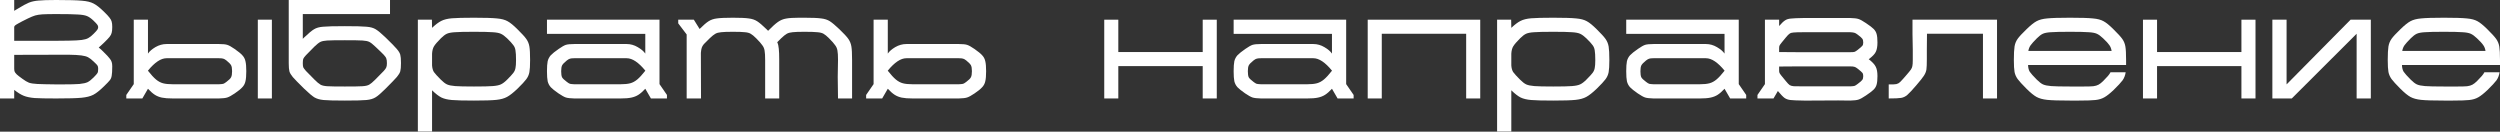 <?xml version="1.0" encoding="UTF-8"?> <svg xmlns="http://www.w3.org/2000/svg" width="1671" height="88" viewBox="0 0 1671 88" fill="none"><rect x="0" y="0" width="1671" height="88" fill="#333333" stroke="none"/> <path d="M69.384 34.88C71.264 36.697 72.549 38.076 73.238 39.017C73.99 39.894 74.46 40.709 74.648 41.461C74.899 42.15 75.025 43.122 75.025 44.376C75.025 47.321 74.899 49.421 74.648 50.675C74.46 51.865 74.053 52.837 73.426 53.589C72.862 54.341 71.546 55.72 69.478 57.726C66.657 60.483 64.275 62.364 62.333 63.367C60.389 64.37 57.757 65.028 54.435 65.341C51.176 65.654 45.535 65.811 37.512 65.811C30.869 65.811 26.074 65.717 23.128 65.529C20.182 65.278 17.769 64.777 15.889 64.025C14.008 63.273 11.877 61.956 9.496 60.076V65.811H0V0H9.496V7.239C9.934 6.989 10.342 6.738 10.718 6.487C11.094 6.236 11.47 6.017 11.846 5.829C14.98 3.886 17.456 2.538 19.273 1.786C21.154 1.034 23.316 0.564 25.76 0.376C28.267 0.125 32.185 0 37.512 0C45.66 0 51.395 0.157 54.717 0.47C58.039 0.721 60.64 1.348 62.52 2.35C64.401 3.291 66.689 5.077 69.384 7.709C71.264 9.527 72.549 10.906 73.238 11.846C73.99 12.786 74.46 13.664 74.648 14.478C74.899 15.293 75.025 16.484 75.025 18.051C75.025 19.743 74.899 21.028 74.648 21.906C74.46 22.783 73.99 23.692 73.238 24.632C72.549 25.51 71.295 26.826 69.478 28.581L65.999 31.777C67.065 32.592 68.193 33.626 69.384 34.88ZM62.52 22.658C63.899 21.279 64.746 20.339 65.059 19.837C65.435 19.273 65.623 18.709 65.623 18.145C65.623 17.581 65.435 17.048 65.059 16.547C64.746 16.045 63.868 15.105 62.426 13.726C60.922 12.285 59.481 11.282 58.102 10.718C56.723 10.154 54.654 9.809 51.897 9.684C49.139 9.496 44.344 9.402 37.512 9.402C33.313 9.402 30.242 9.464 28.299 9.59C26.418 9.715 24.82 9.966 23.504 10.342C22.25 10.718 20.652 11.376 18.709 12.316C15.763 13.758 13.632 14.854 12.316 15.607C11.062 16.296 10.279 16.797 9.966 17.111C9.652 17.424 9.496 17.769 9.496 18.145V27.265H37.512C41.649 27.265 44.501 27.233 46.068 27.171C49.891 27.108 52.743 26.951 54.623 26.701C56.504 26.45 57.945 26.042 58.948 25.478C60.013 24.914 61.204 23.974 62.52 22.658ZM62.52 51.803C64.025 50.298 64.902 49.296 65.153 48.794C65.466 48.293 65.623 47.353 65.623 45.974C65.623 44.971 65.466 44.25 65.153 43.811C64.902 43.373 63.993 42.432 62.426 40.991C61.11 39.737 59.919 38.828 58.854 38.264C57.788 37.7 56.284 37.293 54.341 37.042C52.461 36.791 49.609 36.635 45.786 36.572L9.496 36.666V45.88C9.496 46.694 9.59 47.353 9.778 47.854C9.966 48.355 10.436 48.982 11.188 49.734C11.94 50.424 13.194 51.395 14.948 52.649C16.641 53.902 18.114 54.78 19.367 55.281C20.683 55.72 22.532 56.002 24.914 56.127C27.359 56.253 31.558 56.347 37.512 56.41H41.649C46.914 56.41 50.737 56.316 53.119 56.127C55.563 55.877 57.381 55.469 58.572 54.905C59.763 54.279 61.079 53.244 62.52 51.803Z" fill="white"></path> <path d="M156.815 32.718C159.26 34.41 160.983 35.82 161.986 36.948C163.052 38.076 163.741 39.393 164.055 40.897C164.431 42.401 164.619 44.626 164.619 47.572C164.619 50.581 164.431 52.837 164.055 54.341C163.741 55.845 163.052 57.162 161.986 58.29C160.983 59.418 159.291 60.797 156.909 62.426C154.778 63.868 153.117 64.777 151.927 65.153C150.798 65.529 148.949 65.748 146.38 65.811H115.448C112.44 65.811 110.027 65.623 108.209 65.247C106.454 64.871 104.887 64.244 103.508 63.367C102.13 62.489 100.594 61.142 98.902 59.324L95.141 65.811H84.423V63.461L89.406 56.221V13.162H98.902V35.82C99.904 34.316 101.565 32.874 103.885 31.495C106.266 30.116 108.742 29.427 111.312 29.427H146.38C148.949 29.427 150.798 29.615 151.927 29.991C153.117 30.367 154.747 31.276 156.815 32.718ZM172.328 13.162H181.73V65.811H172.328V13.162ZM151.363 54.717C153.055 53.464 154.089 52.429 154.465 51.615C154.904 50.8 155.123 49.452 155.123 47.572C155.123 45.754 154.904 44.438 154.465 43.623C154.026 42.809 152.992 41.743 151.363 40.427C150.485 39.737 149.764 39.33 149.2 39.205C148.636 39.017 147.696 38.922 146.38 38.922H111.312C107.551 38.922 103.414 41.68 98.902 47.196V47.29C100.97 49.922 102.756 51.865 104.261 53.119C105.765 54.373 107.332 55.219 108.961 55.657C110.591 56.096 112.753 56.316 115.448 56.316H146.38C147.696 56.253 148.636 56.159 149.2 56.033C149.764 55.845 150.485 55.407 151.363 54.717Z" fill="white"></path> <path d="M257.766 25.102C261.59 28.8 264.097 31.37 265.288 32.812C266.478 34.19 267.231 35.444 267.544 36.572C267.857 37.7 268.014 39.549 268.014 42.119C268.014 44.689 267.857 46.538 267.544 47.666C267.231 48.731 266.478 49.985 265.288 51.427C264.097 52.806 261.59 55.407 257.766 59.23C254.821 62.176 252.564 64.119 250.997 65.059C249.493 65.999 247.487 66.594 244.98 66.845C242.473 67.096 237.647 67.221 230.502 67.221C223.482 67.221 218.718 67.096 216.211 66.845C213.704 66.594 211.667 65.999 210.1 65.059C208.596 64.119 206.308 62.176 203.237 59.23C199.414 55.469 196.907 52.9 195.716 51.521C194.525 50.079 193.773 48.825 193.46 47.76C193.146 46.632 192.989 44.783 192.989 42.213V0H260.681V9.402H202.391V25.948L203.237 25.102C206.183 22.282 208.408 20.433 209.912 19.555C211.417 18.615 213.422 18.051 215.929 17.863C218.499 17.612 223.357 17.487 230.502 17.487C237.647 17.487 242.473 17.612 244.98 17.863C247.55 18.051 249.587 18.615 251.091 19.555C252.595 20.433 254.821 22.282 257.766 25.102ZM250.809 53.213C253.692 50.33 255.604 48.387 256.544 47.384C257.484 46.319 258.048 45.504 258.236 44.94C258.487 44.313 258.612 43.404 258.612 42.213C258.612 40.834 258.487 39.831 258.236 39.205C258.048 38.515 257.484 37.669 256.544 36.666C255.604 35.663 253.692 33.814 250.809 31.119C249.18 29.552 247.863 28.518 246.861 28.017C245.858 27.515 244.353 27.202 242.348 27.077C240.342 26.951 236.393 26.889 230.502 26.889C224.61 26.889 220.661 26.951 218.656 27.077C216.65 27.202 215.146 27.515 214.143 28.017C213.14 28.518 211.824 29.552 210.194 31.119C207.311 34.002 205.4 35.945 204.459 36.948C203.519 37.951 202.924 38.766 202.673 39.393C202.485 40.019 202.391 40.96 202.391 42.213C202.391 43.404 202.485 44.313 202.673 44.94C202.924 45.504 203.519 46.319 204.459 47.384C205.4 48.387 207.311 50.33 210.194 53.213C211.887 54.905 213.234 56.033 214.237 56.597C215.24 57.162 216.744 57.506 218.75 57.632C220.755 57.757 224.673 57.82 230.502 57.82C236.331 57.82 240.248 57.757 242.254 57.632C244.259 57.506 245.764 57.162 246.767 56.597C247.769 56.033 249.117 54.905 250.809 53.213Z" fill="white"></path> <path d="M345.856 19.555C348.739 22.376 350.714 24.538 351.779 26.042C352.845 27.547 353.534 29.239 353.848 31.119C354.161 32.937 354.318 35.945 354.318 40.145C354.318 43.843 354.161 46.538 353.848 48.23C353.534 49.922 352.845 51.489 351.779 52.931C350.714 54.373 348.771 56.472 345.95 59.23C343.13 61.925 340.779 63.774 338.899 64.777C337.081 65.78 334.7 66.438 331.754 66.751C328.808 67.065 323.825 67.221 316.805 67.221C309.911 67.221 304.991 67.096 302.045 66.845C299.162 66.594 296.811 66.03 294.994 65.153C293.176 64.213 291.108 62.614 288.789 60.358V87.905H279.293V13.162H288.695L288.789 18.615C291.108 16.421 293.145 14.886 294.9 14.008C296.717 13.068 299.099 12.473 302.045 12.222C305.053 11.971 309.974 11.846 316.805 11.846C324.013 11.846 329.121 12.003 332.13 12.316C335.138 12.567 337.52 13.194 339.275 14.196C341.03 15.136 343.224 16.923 345.856 19.555ZM338.993 53.213C340.999 51.207 342.378 49.703 343.13 48.7C343.882 47.697 344.352 46.632 344.54 45.504C344.791 44.376 344.916 42.62 344.916 40.239C344.916 37.23 344.791 35.037 344.54 33.658C344.352 32.279 343.851 31.088 343.036 30.085C342.284 29.02 340.905 27.515 338.899 25.572C337.395 24.131 336.016 23.128 334.762 22.564C333.509 22 331.66 21.655 329.215 21.53C326.834 21.342 322.697 21.248 316.805 21.248C310.788 21.248 306.558 21.342 304.113 21.53C301.731 21.655 299.914 22 298.66 22.564C297.469 23.128 296.153 24.131 294.712 25.572C292.393 27.891 290.857 29.678 290.105 30.931C289.353 32.122 288.914 33.783 288.789 35.914V43.717C288.914 45.535 289.321 47.008 290.011 48.136C290.763 49.202 292.299 50.894 294.618 53.213C296.185 54.78 297.563 55.845 298.754 56.41C300.008 56.974 301.825 57.35 304.207 57.538C306.652 57.726 310.851 57.82 316.805 57.82C322.76 57.82 326.928 57.726 329.309 57.538C331.754 57.35 333.571 56.974 334.762 56.41C336.016 55.845 337.426 54.78 338.993 53.213Z" fill="white"></path> <path d="M445.792 63.461V65.811H435.074L431.314 59.324C429.621 61.142 428.086 62.489 426.707 63.367C425.328 64.244 423.73 64.871 421.912 65.247C420.157 65.623 417.775 65.811 414.767 65.811H383.836C381.266 65.748 379.386 65.529 378.195 65.153C377.067 64.777 375.437 63.868 373.306 62.426C370.924 60.797 369.201 59.418 368.135 58.29C367.132 57.162 366.443 55.845 366.067 54.341C365.753 52.837 365.597 50.581 365.597 47.572C365.597 44.626 365.753 42.401 366.067 40.897C366.443 39.393 367.132 38.076 368.135 36.948C369.201 35.82 370.955 34.41 373.4 32.718C375.468 31.276 377.067 30.367 378.195 29.991C379.386 29.615 381.266 29.427 383.836 29.427H418.904C421.473 29.427 423.918 30.116 426.237 31.495C428.619 32.874 430.311 34.316 431.314 35.82V22.658H365.597V13.162H440.809V56.221L445.792 63.461ZM431.314 47.196C426.801 41.68 422.664 38.922 418.904 38.922H383.836C382.519 38.922 381.579 39.017 381.015 39.205C380.451 39.33 379.73 39.737 378.853 40.427C377.223 41.743 376.189 42.809 375.75 43.623C375.312 44.438 375.092 45.754 375.092 47.572C375.092 49.452 375.28 50.8 375.656 51.615C376.095 52.429 377.161 53.464 378.853 54.717C379.73 55.407 380.451 55.845 381.015 56.033C381.579 56.159 382.519 56.253 383.836 56.316H414.767C417.462 56.316 419.624 56.096 421.254 55.657C422.884 55.219 424.45 54.373 425.955 53.119C427.459 51.865 429.245 49.922 431.314 47.29V47.196Z" fill="white"></path> <path d="M569.529 65.811H560.127L559.939 51.333L560.127 40.051C560.127 37.168 560.002 35.099 559.751 33.846C559.563 32.529 559.062 31.339 558.247 30.273C557.495 29.145 556.116 27.578 554.11 25.572C552.668 24.131 551.446 23.128 550.443 22.564C549.441 22 548.062 21.655 546.307 21.53C544.614 21.342 541.731 21.248 537.657 21.248C533.959 21.248 531.327 21.342 529.76 21.53C528.193 21.655 526.908 22 525.905 22.564C524.902 23.128 523.649 24.131 522.145 25.572L519.512 28.205C520.076 29.458 520.421 30.931 520.546 32.623C520.734 34.253 520.828 36.729 520.828 40.051V65.811H511.427V40.239C511.427 37.293 511.302 35.162 511.051 33.846C510.863 32.529 510.361 31.339 509.547 30.273C508.794 29.145 507.416 27.578 505.41 25.572C503.968 24.131 502.746 23.128 501.743 22.564C500.803 22 499.518 21.655 497.889 21.53C496.322 21.342 493.658 21.248 489.897 21.248C486.199 21.248 483.567 21.342 482 21.53C480.433 21.655 479.148 22 478.145 22.564C477.142 23.128 475.889 24.131 474.385 25.572C472.504 27.39 471.188 28.706 470.436 29.521C469.747 30.336 469.276 31.151 469.026 31.965C468.775 32.718 468.587 33.846 468.462 35.35L468.556 65.811H458.966V23.034L453.325 15.607V13.162H463.761L467.615 19.367C470.123 16.86 472.128 15.136 473.633 14.196C475.199 13.194 477.048 12.567 479.179 12.316C481.373 12.003 484.946 11.846 489.897 11.846C494.786 11.846 498.296 12.003 500.427 12.316C502.621 12.567 504.501 13.194 506.068 14.196C507.635 15.199 509.735 16.985 512.367 19.555C513.056 20.245 513.401 20.59 513.401 20.59C516.096 17.832 518.29 15.857 519.982 14.666C521.675 13.476 523.492 12.723 525.435 12.41C527.378 12.034 530.261 11.846 534.085 11.846H537.657C542.86 11.846 546.589 12.003 548.845 12.316C551.164 12.567 553.107 13.194 554.674 14.196C556.241 15.199 558.372 16.985 561.067 19.555C563.95 22.313 565.925 24.444 566.99 25.948C568.056 27.453 568.745 29.145 569.059 31.025C569.372 32.843 569.529 35.851 569.529 40.051V65.811Z" fill="white"></path> <path d="M651.316 32.718C653.761 34.41 655.484 35.82 656.487 36.948C657.553 38.076 658.242 39.393 658.556 40.897C658.932 42.401 659.12 44.626 659.12 47.572C659.12 50.581 658.932 52.837 658.556 54.341C658.242 55.845 657.553 57.162 656.487 58.29C655.484 59.418 653.792 60.797 651.41 62.426C649.279 63.868 647.619 64.777 646.428 65.153C645.299 65.529 643.45 65.748 640.881 65.811H609.95C606.941 65.811 604.528 65.623 602.71 65.247C600.955 64.871 599.388 64.244 598.009 63.367C596.631 62.489 595.095 61.142 593.403 59.324L589.642 65.811H578.924V63.461L583.907 56.221V13.162H593.403V35.82C594.406 34.316 596.067 32.874 598.386 31.495C600.767 30.116 603.243 29.427 605.813 29.427H640.881C643.45 29.427 645.299 29.615 646.428 29.991C647.619 30.367 649.248 31.276 651.316 32.718ZM645.864 54.717C647.556 53.464 648.59 52.429 648.966 51.615C649.405 50.8 649.624 49.452 649.624 47.572C649.624 45.754 649.405 44.438 648.966 43.623C648.527 42.809 647.493 41.743 645.864 40.427C644.986 39.737 644.265 39.33 643.701 39.205C643.137 39.017 642.197 38.922 640.881 38.922H605.813C602.052 38.922 597.915 41.68 593.403 47.196V47.29C595.471 49.922 597.257 51.865 598.762 53.119C600.266 54.373 601.833 55.219 603.462 55.657C605.092 56.096 607.254 56.316 609.95 56.316H640.881C642.197 56.253 643.137 56.159 643.701 56.033C644.265 55.845 644.986 55.407 645.864 54.717Z" fill="white"></path> <path d="M803.89 13.162H813.292V65.811H803.89V44.187H747.481V65.811H738.079V13.162H747.481V34.786H803.89V13.162Z" fill="white"></path> <path d="M904.762 63.461V65.811H894.044L890.283 59.324C888.591 61.142 887.055 62.489 885.677 63.367C884.298 64.244 882.699 64.871 880.882 65.247C879.127 65.623 876.745 65.811 873.737 65.811H842.805C840.236 65.748 838.355 65.529 837.164 65.153C836.036 64.777 834.407 63.868 832.276 62.426C829.894 60.797 828.17 59.418 827.105 58.29C826.102 57.162 825.412 55.845 825.036 54.341C824.723 52.837 824.566 50.581 824.566 47.572C824.566 44.626 824.723 42.401 825.036 40.897C825.412 39.393 826.102 38.076 827.105 36.948C828.17 35.82 829.925 34.41 832.37 32.718C834.438 31.276 836.036 30.367 837.164 29.991C838.355 29.615 840.236 29.427 842.805 29.427H877.873C880.443 29.427 882.887 30.116 885.207 31.495C887.588 32.874 889.281 34.316 890.283 35.82V22.658H824.566V13.162H899.779V56.221L904.762 63.461ZM890.283 47.196C885.771 41.68 881.634 38.922 877.873 38.922H842.805C841.489 38.922 840.549 39.017 839.985 39.205C839.421 39.33 838.7 39.737 837.823 40.427C836.193 41.743 835.159 42.809 834.72 43.623C834.281 44.438 834.062 45.754 834.062 47.572C834.062 49.452 834.25 50.8 834.626 51.615C835.065 52.429 836.13 53.464 837.823 54.717C838.7 55.407 839.421 55.845 839.985 56.033C840.549 56.159 841.489 56.253 842.805 56.316H873.737C876.432 56.316 878.594 56.096 880.224 55.657C881.853 55.219 883.42 54.373 884.925 53.119C886.429 51.865 888.215 49.922 890.283 47.29V47.196Z" fill="white"></path> <path d="M989.388 13.162V65.811H979.986V22.564H923.577V65.811H914.175V13.162H989.388Z" fill="white"></path> <path d="M1067.23 19.555C1070.11 22.376 1072.08 24.538 1073.15 26.042C1074.21 27.547 1074.9 29.239 1075.22 31.119C1075.53 32.937 1075.69 35.945 1075.69 40.145C1075.69 43.843 1075.53 46.538 1075.22 48.23C1074.9 49.922 1074.21 51.489 1073.15 52.931C1072.08 54.373 1070.14 56.472 1067.32 59.23C1064.5 61.925 1062.15 63.774 1060.27 64.777C1058.45 65.78 1056.07 66.438 1053.12 66.751C1050.18 67.065 1045.19 67.221 1038.17 67.221C1031.28 67.221 1026.36 67.096 1023.41 66.845C1020.53 66.594 1018.18 66.03 1016.36 65.153C1014.55 64.213 1012.48 62.614 1010.16 60.358V87.905H1000.66V13.162H1010.06L1010.16 18.615C1012.48 16.421 1014.51 14.886 1016.27 14.008C1018.09 13.068 1020.47 12.473 1023.41 12.222C1026.42 11.971 1031.34 11.846 1038.17 11.846C1045.38 11.846 1050.49 12.003 1053.5 12.316C1056.51 12.567 1058.89 13.194 1060.64 14.196C1062.4 15.136 1064.59 16.923 1067.23 19.555ZM1060.36 53.213C1062.37 51.207 1063.75 49.703 1064.5 48.7C1065.25 47.697 1065.72 46.632 1065.91 45.504C1066.16 44.376 1066.29 42.62 1066.29 40.239C1066.29 37.23 1066.16 35.037 1065.91 33.658C1065.72 32.279 1065.22 31.088 1064.41 30.085C1063.65 29.02 1062.27 27.515 1060.27 25.572C1058.76 24.131 1057.39 23.128 1056.13 22.564C1054.88 22 1053.03 21.655 1050.58 21.53C1048.2 21.342 1044.07 21.248 1038.17 21.248C1032.16 21.248 1027.93 21.342 1025.48 21.53C1023.1 21.655 1021.28 22 1020.03 22.564C1018.84 23.128 1017.52 24.131 1016.08 25.572C1013.76 27.891 1012.23 29.678 1011.47 30.931C1010.72 32.122 1010.28 33.783 1010.16 35.914V43.717C1010.28 45.535 1010.69 47.008 1011.38 48.136C1012.13 49.202 1013.67 50.894 1015.99 53.213C1017.55 54.78 1018.93 55.845 1020.12 56.41C1021.38 56.974 1023.19 57.35 1025.58 57.538C1028.02 57.726 1032.22 57.82 1038.17 57.82C1044.13 57.82 1048.3 57.726 1050.68 57.538C1053.12 57.35 1054.94 56.974 1056.13 56.41C1057.39 55.845 1058.8 54.78 1060.36 53.213Z" fill="white"></path> <path d="M1167.16 63.461V65.811H1156.44L1152.68 59.324C1150.99 61.142 1149.46 62.489 1148.08 63.367C1146.7 64.244 1145.1 64.871 1143.28 65.247C1141.53 65.623 1139.14 65.811 1136.14 65.811H1105.2C1102.64 65.748 1100.75 65.529 1099.56 65.153C1098.44 64.777 1096.81 63.868 1094.68 62.426C1092.29 60.797 1090.57 59.418 1089.5 58.29C1088.5 57.162 1087.81 55.845 1087.44 54.341C1087.12 52.837 1086.97 50.581 1086.97 47.572C1086.97 44.626 1087.12 42.401 1087.44 40.897C1087.81 39.393 1088.5 38.076 1089.5 36.948C1090.57 35.82 1092.32 34.41 1094.77 32.718C1096.84 31.276 1098.44 30.367 1099.56 29.991C1100.75 29.615 1102.64 29.427 1105.2 29.427H1140.27C1142.84 29.427 1145.29 30.116 1147.61 31.495C1149.99 32.874 1151.68 34.316 1152.68 35.82V22.658H1086.97V13.162H1162.18V56.221L1167.16 63.461ZM1152.68 47.196C1148.17 41.68 1144.03 38.922 1140.27 38.922H1105.2C1103.89 38.922 1102.95 39.017 1102.38 39.205C1101.82 39.33 1101.1 39.737 1100.22 40.427C1098.59 41.743 1097.56 42.809 1097.12 43.623C1096.68 44.438 1096.46 45.754 1096.46 47.572C1096.46 49.452 1096.65 50.8 1097.03 51.615C1097.46 52.429 1098.53 53.464 1100.22 54.717C1101.1 55.407 1101.82 55.845 1102.38 56.033C1102.95 56.159 1103.89 56.253 1105.2 56.316H1136.14C1138.83 56.316 1140.99 56.096 1142.62 55.657C1144.25 55.219 1145.82 54.373 1147.32 53.119C1148.83 51.865 1150.61 49.922 1152.68 47.29V47.196Z" fill="white"></path> <path d="M1249.06 39.581C1251.51 41.461 1253.07 43.153 1253.76 44.657C1254.51 46.099 1254.89 48.167 1254.89 50.863C1254.89 53.37 1254.7 55.25 1254.33 56.504C1254.01 57.757 1253.35 58.885 1252.35 59.888C1251.35 60.891 1249.63 62.207 1247.18 63.837C1245.05 65.278 1243.39 66.187 1242.2 66.563C1241.07 66.939 1239.22 67.159 1236.65 67.221C1234.9 67.159 1232.23 67.127 1228.66 67.127L1210.42 67.221H1205.72C1201.27 67.159 1198.26 67.033 1196.69 66.845C1195.13 66.657 1193.81 66.187 1192.75 65.435C1191.74 64.683 1190.27 63.147 1188.33 60.828L1185.41 65.811H1174.69V63.461L1179.68 56.221V13.162H1189.17V17.393C1190.8 15.513 1192.12 14.259 1193.12 13.632C1194.12 12.943 1195.41 12.535 1196.98 12.41C1198.54 12.222 1201.46 12.097 1205.72 12.034H1236.65C1239.22 12.097 1241.07 12.316 1242.2 12.692C1243.39 13.068 1245.05 13.977 1247.18 15.419C1249.63 17.048 1251.35 18.364 1252.35 19.367C1253.35 20.37 1254.01 21.498 1254.33 22.752C1254.7 24.005 1254.89 25.886 1254.89 28.393C1254.89 31.088 1254.51 33.188 1253.76 34.692C1253.07 36.133 1251.51 37.763 1249.06 39.581ZM1193.69 25.008C1192.43 26.512 1191.43 27.735 1190.68 28.675C1189.92 29.615 1189.49 30.273 1189.36 30.649C1189.24 31.025 1189.17 31.527 1189.17 32.153V34.786L1201.58 34.88H1236.65C1237.97 34.88 1238.91 34.817 1239.47 34.692C1240.04 34.504 1240.76 34.065 1241.63 33.376C1243.39 31.997 1244.45 31.057 1244.83 30.555C1245.21 30.054 1245.39 29.333 1245.39 28.393C1245.39 27.265 1245.17 26.418 1244.74 25.854C1244.36 25.29 1243.33 24.381 1241.63 23.128C1240.76 22.438 1240.04 22.031 1239.47 21.906C1238.91 21.718 1237.97 21.592 1236.65 21.53H1205.72C1202.34 21.53 1200.05 21.592 1198.86 21.718C1197.73 21.78 1196.85 22.031 1196.22 22.47C1195.6 22.846 1194.75 23.692 1193.69 25.008ZM1241.63 56.127C1243.33 54.874 1244.36 53.965 1244.74 53.401C1245.17 52.837 1245.39 51.991 1245.39 50.863C1245.39 49.922 1245.21 49.202 1244.83 48.7C1244.45 48.199 1243.39 47.259 1241.63 45.88C1240.76 45.19 1240.04 44.783 1239.47 44.657C1238.91 44.469 1237.97 44.376 1236.65 44.376H1201.58L1189.17 44.469V47.102C1189.17 47.729 1189.24 48.23 1189.36 48.606C1189.49 48.982 1189.92 49.64 1190.68 50.581C1191.43 51.521 1192.43 52.743 1193.69 54.247C1194.75 55.563 1195.6 56.441 1196.22 56.88C1196.85 57.256 1197.73 57.506 1198.86 57.632C1200.05 57.694 1202.34 57.726 1205.72 57.726H1236.65C1237.97 57.663 1238.91 57.569 1239.47 57.444C1240.04 57.256 1240.76 56.817 1241.63 56.127Z" fill="white"></path> <path d="M1334.81 13.162V65.811H1325.41V22.564H1288L1287.9 33.188V39.581C1287.9 42.777 1287.81 45.065 1287.62 46.444C1287.43 47.76 1286.9 49.108 1286.02 50.486C1285.14 51.865 1283.51 53.934 1281.13 56.691C1278.25 60.076 1276.15 62.333 1274.83 63.461C1273.58 64.526 1272.2 65.184 1270.7 65.435C1269.25 65.686 1266.5 65.811 1262.42 65.811V56.41C1264.87 56.472 1266.56 56.41 1267.5 56.221C1268.5 55.971 1269.32 55.532 1269.94 54.905C1270.63 54.279 1271.95 52.837 1273.89 50.581C1275.65 48.575 1276.78 47.196 1277.28 46.444C1277.78 45.692 1278.09 44.94 1278.22 44.187C1278.41 43.373 1278.5 41.994 1278.5 40.051V33.188L1278.31 22.564V13.162H1334.81Z" fill="white"></path> <path d="M1355.56 43.435C1355.62 45.316 1355.99 46.82 1356.68 47.948C1357.44 49.076 1359 50.831 1361.38 53.213C1362.95 54.78 1364.33 55.845 1365.52 56.41C1366.77 56.974 1368.59 57.35 1370.97 57.538C1373.42 57.726 1377.62 57.82 1383.57 57.82H1392.88C1395.7 57.82 1397.8 57.757 1399.18 57.632C1400.56 57.444 1401.72 57.099 1402.66 56.597C1403.6 56.096 1404.63 55.281 1405.76 54.153C1407.2 52.712 1408.27 51.583 1408.96 50.769C1409.71 49.891 1410.27 49.076 1410.65 48.324H1420.8C1420.49 50.392 1419.8 52.179 1418.73 53.683C1417.67 55.125 1415.66 57.287 1412.72 60.17C1410.27 62.489 1408.2 64.119 1406.51 65.059C1404.88 65.999 1402.91 66.594 1400.59 66.845C1398.33 67.096 1394.63 67.221 1389.5 67.221H1383.57C1376.43 67.221 1371.35 67.065 1368.34 66.751C1365.4 66.438 1363.01 65.78 1361.2 64.777C1359.38 63.774 1357.12 61.925 1354.43 59.23C1351.61 56.41 1349.66 54.279 1348.6 52.837C1347.53 51.333 1346.84 49.766 1346.53 48.136C1346.22 46.444 1346.06 43.78 1346.06 40.145C1346.06 35.945 1346.22 32.906 1346.53 31.025C1346.84 29.145 1347.53 27.453 1348.6 25.948C1349.66 24.444 1351.64 22.313 1354.52 19.555C1357.22 16.923 1359.44 15.136 1361.2 14.196C1363.01 13.194 1365.4 12.567 1368.34 12.316C1371.35 12.003 1376.43 11.846 1383.57 11.846C1390.78 11.846 1395.89 12.003 1398.9 12.316C1401.91 12.567 1404.29 13.194 1406.04 14.196C1407.8 15.136 1409.99 16.923 1412.62 19.555C1415.51 22.376 1417.48 24.538 1418.55 26.042C1419.61 27.547 1420.3 29.239 1420.61 31.119C1420.93 32.937 1421.08 35.945 1421.08 40.145V43.435H1355.56ZM1383.57 21.248C1377.56 21.248 1373.32 21.342 1370.88 21.53C1368.5 21.655 1366.68 22 1365.43 22.564C1364.24 23.128 1362.92 24.131 1361.48 25.572C1359.41 27.641 1358 29.208 1357.25 30.273C1356.5 31.339 1355.99 32.592 1355.74 34.034H1411.4C1411.15 32.467 1410.65 31.182 1409.9 30.179C1409.21 29.114 1407.8 27.578 1405.67 25.572C1404.16 24.131 1402.78 23.128 1401.53 22.564C1400.28 22 1398.43 21.655 1395.98 21.53C1393.6 21.342 1389.46 21.248 1383.57 21.248Z" fill="white"></path> <path d="M1498.17 13.162H1507.58V65.811H1498.17V44.187H1441.77V65.811H1432.36V13.162H1441.77V34.786H1498.17V13.162Z" fill="white"></path> <path d="M1518.85 65.811V13.162H1528.35V56.41L1571.12 13.162H1584.66V65.811H1575.17V22.564L1531.83 65.811H1518.85Z" fill="white"></path> <path d="M1605.47 43.435C1605.53 45.316 1605.91 46.82 1606.6 47.948C1607.35 49.076 1608.92 50.831 1611.3 53.213C1612.86 54.78 1614.24 55.845 1615.43 56.41C1616.69 56.974 1618.51 57.35 1620.89 57.538C1623.33 57.726 1627.53 57.82 1633.49 57.82H1642.79C1645.61 57.82 1647.71 57.757 1649.09 57.632C1650.47 57.444 1651.63 57.099 1652.57 56.597C1653.51 56.096 1654.55 55.281 1655.67 54.153C1657.11 52.712 1658.18 51.583 1658.87 50.769C1659.62 49.891 1660.19 49.076 1660.56 48.324H1670.72C1670.4 50.392 1669.71 52.179 1668.65 53.683C1667.58 55.125 1665.58 57.287 1662.63 60.17C1660.19 62.489 1658.12 64.119 1656.43 65.059C1654.8 65.999 1652.82 66.594 1650.5 66.845C1648.25 67.096 1644.55 67.221 1639.41 67.221H1633.49C1626.34 67.221 1621.26 67.065 1618.26 66.751C1615.31 66.438 1612.93 65.78 1611.11 64.777C1609.29 63.774 1607.04 61.925 1604.34 59.23C1601.52 56.41 1599.58 54.279 1598.51 52.837C1597.45 51.333 1596.76 49.766 1596.44 48.136C1596.13 46.444 1595.97 43.78 1595.97 40.145C1595.97 35.945 1596.13 32.906 1596.44 31.025C1596.76 29.145 1597.45 27.453 1598.51 25.948C1599.58 24.444 1601.55 22.313 1604.43 19.555C1607.13 16.923 1609.35 15.136 1611.11 14.196C1612.93 13.194 1615.31 12.567 1618.26 12.316C1621.26 12.003 1626.34 11.846 1633.49 11.846C1640.69 11.846 1645.8 12.003 1648.81 12.316C1651.82 12.567 1654.2 13.194 1655.96 14.196C1657.71 15.136 1659.9 16.923 1662.54 19.555C1665.42 22.376 1667.39 24.538 1668.46 26.042C1669.53 27.547 1670.21 29.239 1670.53 31.119C1670.84 32.937 1671 35.945 1671 40.145V43.435H1605.47ZM1633.49 21.248C1627.47 21.248 1623.24 21.342 1620.79 21.53C1618.41 21.655 1616.59 22 1615.34 22.564C1614.15 23.128 1612.83 24.131 1611.39 25.572C1609.32 27.641 1607.91 29.208 1607.16 30.273C1606.41 31.339 1605.91 32.592 1605.66 34.034H1661.31C1661.06 32.467 1660.56 31.182 1659.81 30.179C1659.12 29.114 1657.71 27.578 1655.58 25.572C1654.07 24.131 1652.7 23.128 1651.44 22.564C1650.19 22 1648.34 21.655 1645.9 21.53C1643.51 21.342 1639.38 21.248 1633.49 21.248Z" fill="white"></path> </svg> 
